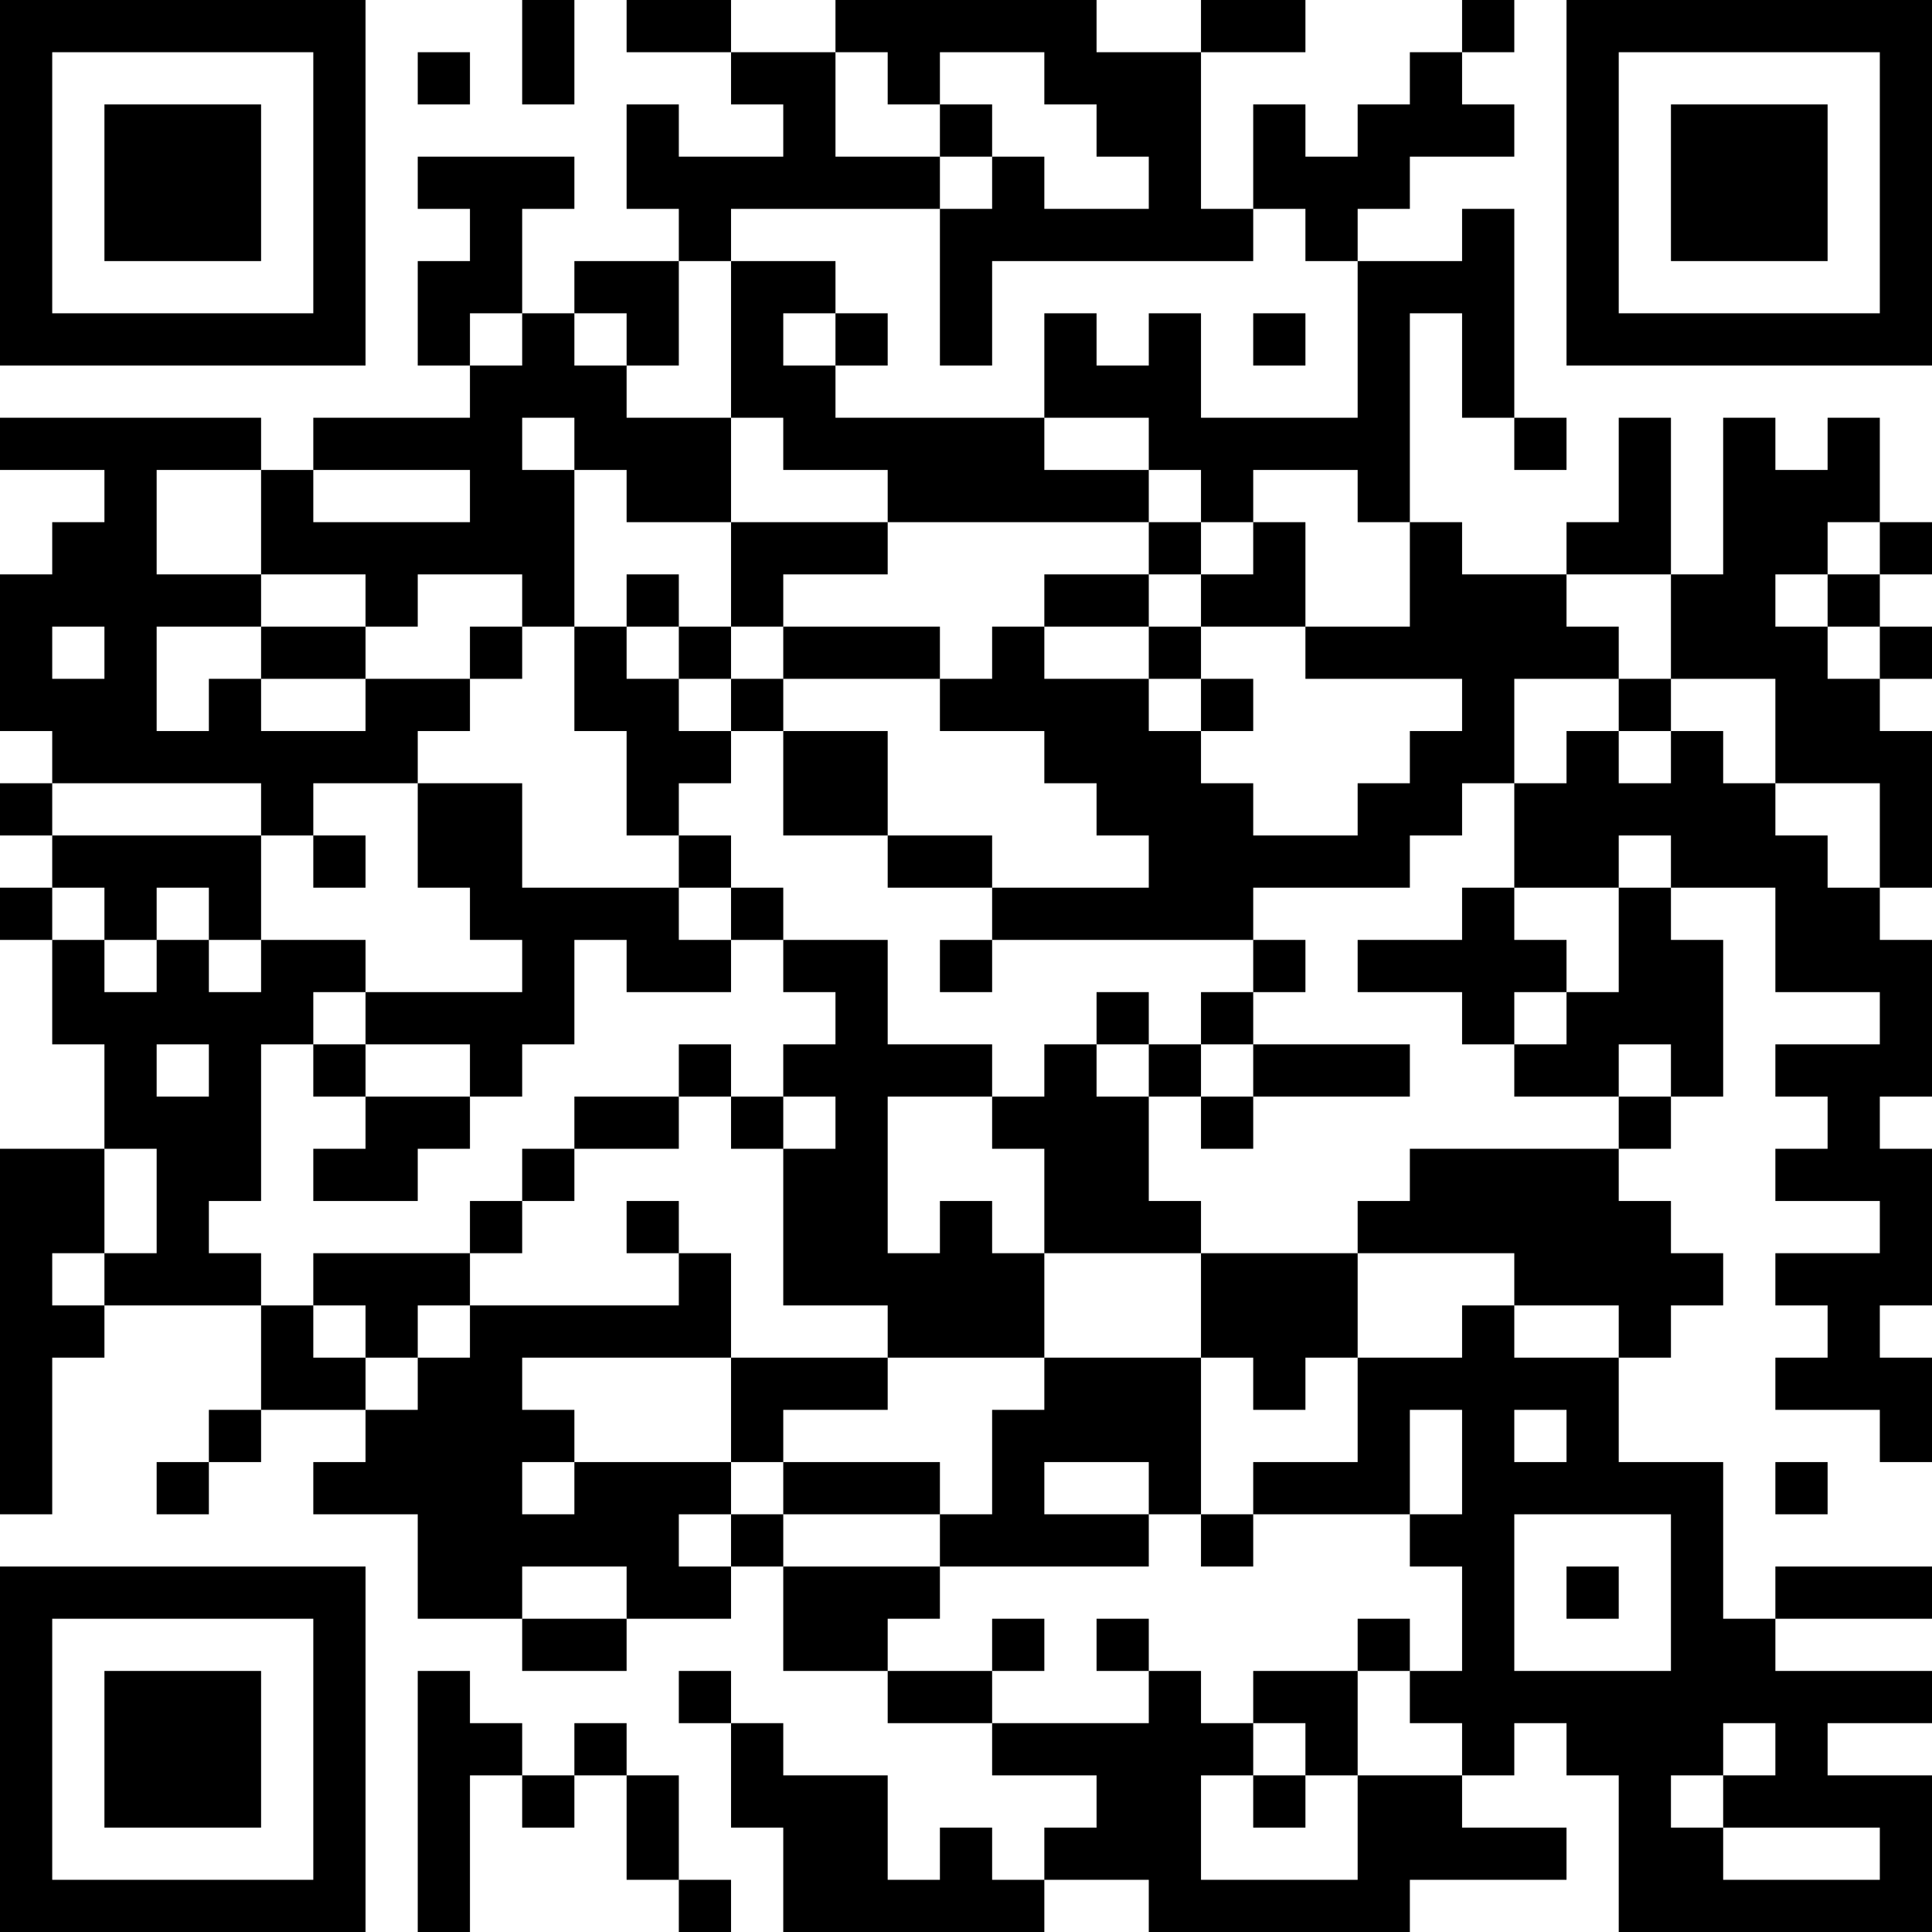 <?xml version="1.0" encoding="UTF-8"?>
<svg xmlns="http://www.w3.org/2000/svg" version="1.1" width="400" height="400" viewBox="0 0 400 400"><rect x="0" y="0" width="400" height="400" fill="#ffffff"/><g transform="scale(10.811)"><g transform="translate(0,0)"><path fill-rule="evenodd" d="M10 0L10 2L11 2L11 0ZM12 0L12 1L14 1L14 2L15 2L15 3L13 3L13 2L12 2L12 4L13 4L13 5L11 5L11 6L10 6L10 4L11 4L11 3L8 3L8 4L9 4L9 5L8 5L8 7L9 7L9 8L6 8L6 9L5 9L5 8L0 8L0 9L2 9L2 10L1 10L1 11L0 11L0 14L1 14L1 15L0 15L0 16L1 16L1 17L0 17L0 18L1 18L1 20L2 20L2 22L0 22L0 29L1 29L1 26L2 26L2 25L5 25L5 27L4 27L4 28L3 28L3 29L4 29L4 28L5 28L5 27L7 27L7 28L6 28L6 29L8 29L8 31L10 31L10 32L12 32L12 31L14 31L14 30L15 30L15 32L17 32L17 33L19 33L19 34L21 34L21 35L20 35L20 36L19 36L19 35L18 35L18 36L17 36L17 34L15 34L15 33L14 33L14 32L13 32L13 33L14 33L14 35L15 35L15 37L20 37L20 36L22 36L22 37L27 37L27 36L30 36L30 35L28 35L28 34L29 34L29 33L30 33L30 34L31 34L31 37L37 37L37 34L35 34L35 33L37 33L37 32L34 32L34 31L37 31L37 30L34 30L34 31L33 31L33 28L31 28L31 26L32 26L32 25L33 25L33 24L32 24L32 23L31 23L31 22L32 22L32 21L33 21L33 18L32 18L32 17L34 17L34 19L36 19L36 20L34 20L34 21L35 21L35 22L34 22L34 23L36 23L36 24L34 24L34 25L35 25L35 26L34 26L34 27L36 27L36 28L37 28L37 26L36 26L36 25L37 25L37 22L36 22L36 21L37 21L37 18L36 18L36 17L37 17L37 14L36 14L36 13L37 13L37 12L36 12L36 11L37 11L37 10L36 10L36 8L35 8L35 9L34 9L34 8L33 8L33 11L32 11L32 8L31 8L31 10L30 10L30 11L28 11L28 10L27 10L27 6L28 6L28 8L29 8L29 9L30 9L30 8L29 8L29 4L28 4L28 5L26 5L26 4L27 4L27 3L29 3L29 2L28 2L28 1L29 1L29 0L28 0L28 1L27 1L27 2L26 2L26 3L25 3L25 2L24 2L24 4L23 4L23 1L25 1L25 0L23 0L23 1L21 1L21 0L16 0L16 1L14 1L14 0ZM8 1L8 2L9 2L9 1ZM16 1L16 3L18 3L18 4L14 4L14 5L13 5L13 7L12 7L12 6L11 6L11 7L12 7L12 8L14 8L14 10L12 10L12 9L11 9L11 8L10 8L10 9L11 9L11 12L10 12L10 11L8 11L8 12L7 12L7 11L5 11L5 9L3 9L3 11L5 11L5 12L3 12L3 14L4 14L4 13L5 13L5 14L7 14L7 13L9 13L9 14L8 14L8 15L6 15L6 16L5 16L5 15L1 15L1 16L5 16L5 18L4 18L4 17L3 17L3 18L2 18L2 17L1 17L1 18L2 18L2 19L3 19L3 18L4 18L4 19L5 19L5 18L7 18L7 19L6 19L6 20L5 20L5 23L4 23L4 24L5 24L5 25L6 25L6 26L7 26L7 27L8 27L8 26L9 26L9 25L13 25L13 24L14 24L14 26L10 26L10 27L11 27L11 28L10 28L10 29L11 29L11 28L14 28L14 29L13 29L13 30L14 30L14 29L15 29L15 30L18 30L18 31L17 31L17 32L19 32L19 33L22 33L22 32L23 32L23 33L24 33L24 34L23 34L23 36L26 36L26 34L28 34L28 33L27 33L27 32L28 32L28 30L27 30L27 29L28 29L28 27L27 27L27 29L24 29L24 28L26 28L26 26L28 26L28 25L29 25L29 26L31 26L31 25L29 25L29 24L26 24L26 23L27 23L27 22L31 22L31 21L32 21L32 20L31 20L31 21L29 21L29 20L30 20L30 19L31 19L31 17L32 17L32 16L31 16L31 17L29 17L29 15L30 15L30 14L31 14L31 15L32 15L32 14L33 14L33 15L34 15L34 16L35 16L35 17L36 17L36 15L34 15L34 13L32 13L32 11L30 11L30 12L31 12L31 13L29 13L29 15L28 15L28 16L27 16L27 17L24 17L24 18L19 18L19 17L22 17L22 16L21 16L21 15L20 15L20 14L18 14L18 13L19 13L19 12L20 12L20 13L22 13L22 14L23 14L23 15L24 15L24 16L26 16L26 15L27 15L27 14L28 14L28 13L25 13L25 12L27 12L27 10L26 10L26 9L24 9L24 10L23 10L23 9L22 9L22 8L20 8L20 6L21 6L21 7L22 7L22 6L23 6L23 8L26 8L26 5L25 5L25 4L24 4L24 5L19 5L19 7L18 7L18 4L19 4L19 3L20 3L20 4L22 4L22 3L21 3L21 2L20 2L20 1L18 1L18 2L17 2L17 1ZM18 2L18 3L19 3L19 2ZM14 5L14 8L15 8L15 9L17 9L17 10L14 10L14 12L13 12L13 11L12 11L12 12L11 12L11 14L12 14L12 16L13 16L13 17L10 17L10 15L8 15L8 17L9 17L9 18L10 18L10 19L7 19L7 20L6 20L6 21L7 21L7 22L6 22L6 23L8 23L8 22L9 22L9 21L10 21L10 20L11 20L11 18L12 18L12 19L14 19L14 18L15 18L15 19L16 19L16 20L15 20L15 21L14 21L14 20L13 20L13 21L11 21L11 22L10 22L10 23L9 23L9 24L6 24L6 25L7 25L7 26L8 26L8 25L9 25L9 24L10 24L10 23L11 23L11 22L13 22L13 21L14 21L14 22L15 22L15 25L17 25L17 26L14 26L14 28L15 28L15 29L18 29L18 30L22 30L22 29L23 29L23 30L24 30L24 29L23 29L23 26L24 26L24 27L25 27L25 26L26 26L26 24L23 24L23 23L22 23L22 21L23 21L23 22L24 22L24 21L27 21L27 20L24 20L24 19L25 19L25 18L24 18L24 19L23 19L23 20L22 20L22 19L21 19L21 20L20 20L20 21L19 21L19 20L17 20L17 18L15 18L15 17L14 17L14 16L13 16L13 15L14 15L14 14L15 14L15 16L17 16L17 17L19 17L19 16L17 16L17 14L15 14L15 13L18 13L18 12L15 12L15 11L17 11L17 10L22 10L22 11L20 11L20 12L22 12L22 13L23 13L23 14L24 14L24 13L23 13L23 12L25 12L25 10L24 10L24 11L23 11L23 10L22 10L22 9L20 9L20 8L16 8L16 7L17 7L17 6L16 6L16 5ZM9 6L9 7L10 7L10 6ZM15 6L15 7L16 7L16 6ZM24 6L24 7L25 7L25 6ZM6 9L6 10L9 10L9 9ZM35 10L35 11L34 11L34 12L35 12L35 13L36 13L36 12L35 12L35 11L36 11L36 10ZM22 11L22 12L23 12L23 11ZM1 12L1 13L2 13L2 12ZM5 12L5 13L7 13L7 12ZM9 12L9 13L10 13L10 12ZM12 12L12 13L13 13L13 14L14 14L14 13L15 13L15 12L14 12L14 13L13 13L13 12ZM31 13L31 14L32 14L32 13ZM6 16L6 17L7 17L7 16ZM13 17L13 18L14 18L14 17ZM28 17L28 18L26 18L26 19L28 19L28 20L29 20L29 19L30 19L30 18L29 18L29 17ZM18 18L18 19L19 19L19 18ZM3 20L3 21L4 21L4 20ZM7 20L7 21L9 21L9 20ZM21 20L21 21L22 21L22 20ZM23 20L23 21L24 21L24 20ZM15 21L15 22L16 22L16 21ZM17 21L17 24L18 24L18 23L19 23L19 24L20 24L20 26L17 26L17 27L15 27L15 28L18 28L18 29L19 29L19 27L20 27L20 26L23 26L23 24L20 24L20 22L19 22L19 21ZM2 22L2 24L1 24L1 25L2 25L2 24L3 24L3 22ZM12 23L12 24L13 24L13 23ZM29 27L29 28L30 28L30 27ZM20 28L20 29L22 29L22 28ZM34 28L34 29L35 29L35 28ZM29 29L29 32L32 32L32 29ZM10 30L10 31L12 31L12 30ZM30 30L30 31L31 31L31 30ZM19 31L19 32L20 32L20 31ZM21 31L21 32L22 32L22 31ZM26 31L26 32L24 32L24 33L25 33L25 34L24 34L24 35L25 35L25 34L26 34L26 32L27 32L27 31ZM8 32L8 37L9 37L9 34L10 34L10 35L11 35L11 34L12 34L12 36L13 36L13 37L14 37L14 36L13 36L13 34L12 34L12 33L11 33L11 34L10 34L10 33L9 33L9 32ZM33 33L33 34L32 34L32 35L33 35L33 36L36 36L36 35L33 35L33 34L34 34L34 33ZM0 0L0 7L7 7L7 0ZM1 1L1 6L6 6L6 1ZM2 2L2 5L5 5L5 2ZM30 0L30 7L37 7L37 0ZM31 1L31 6L36 6L36 1ZM32 2L32 5L35 5L35 2ZM0 30L0 37L7 37L7 30ZM1 31L1 36L6 36L6 31ZM2 32L2 35L5 35L5 32Z" fill="#000000"/></g></g></svg>
